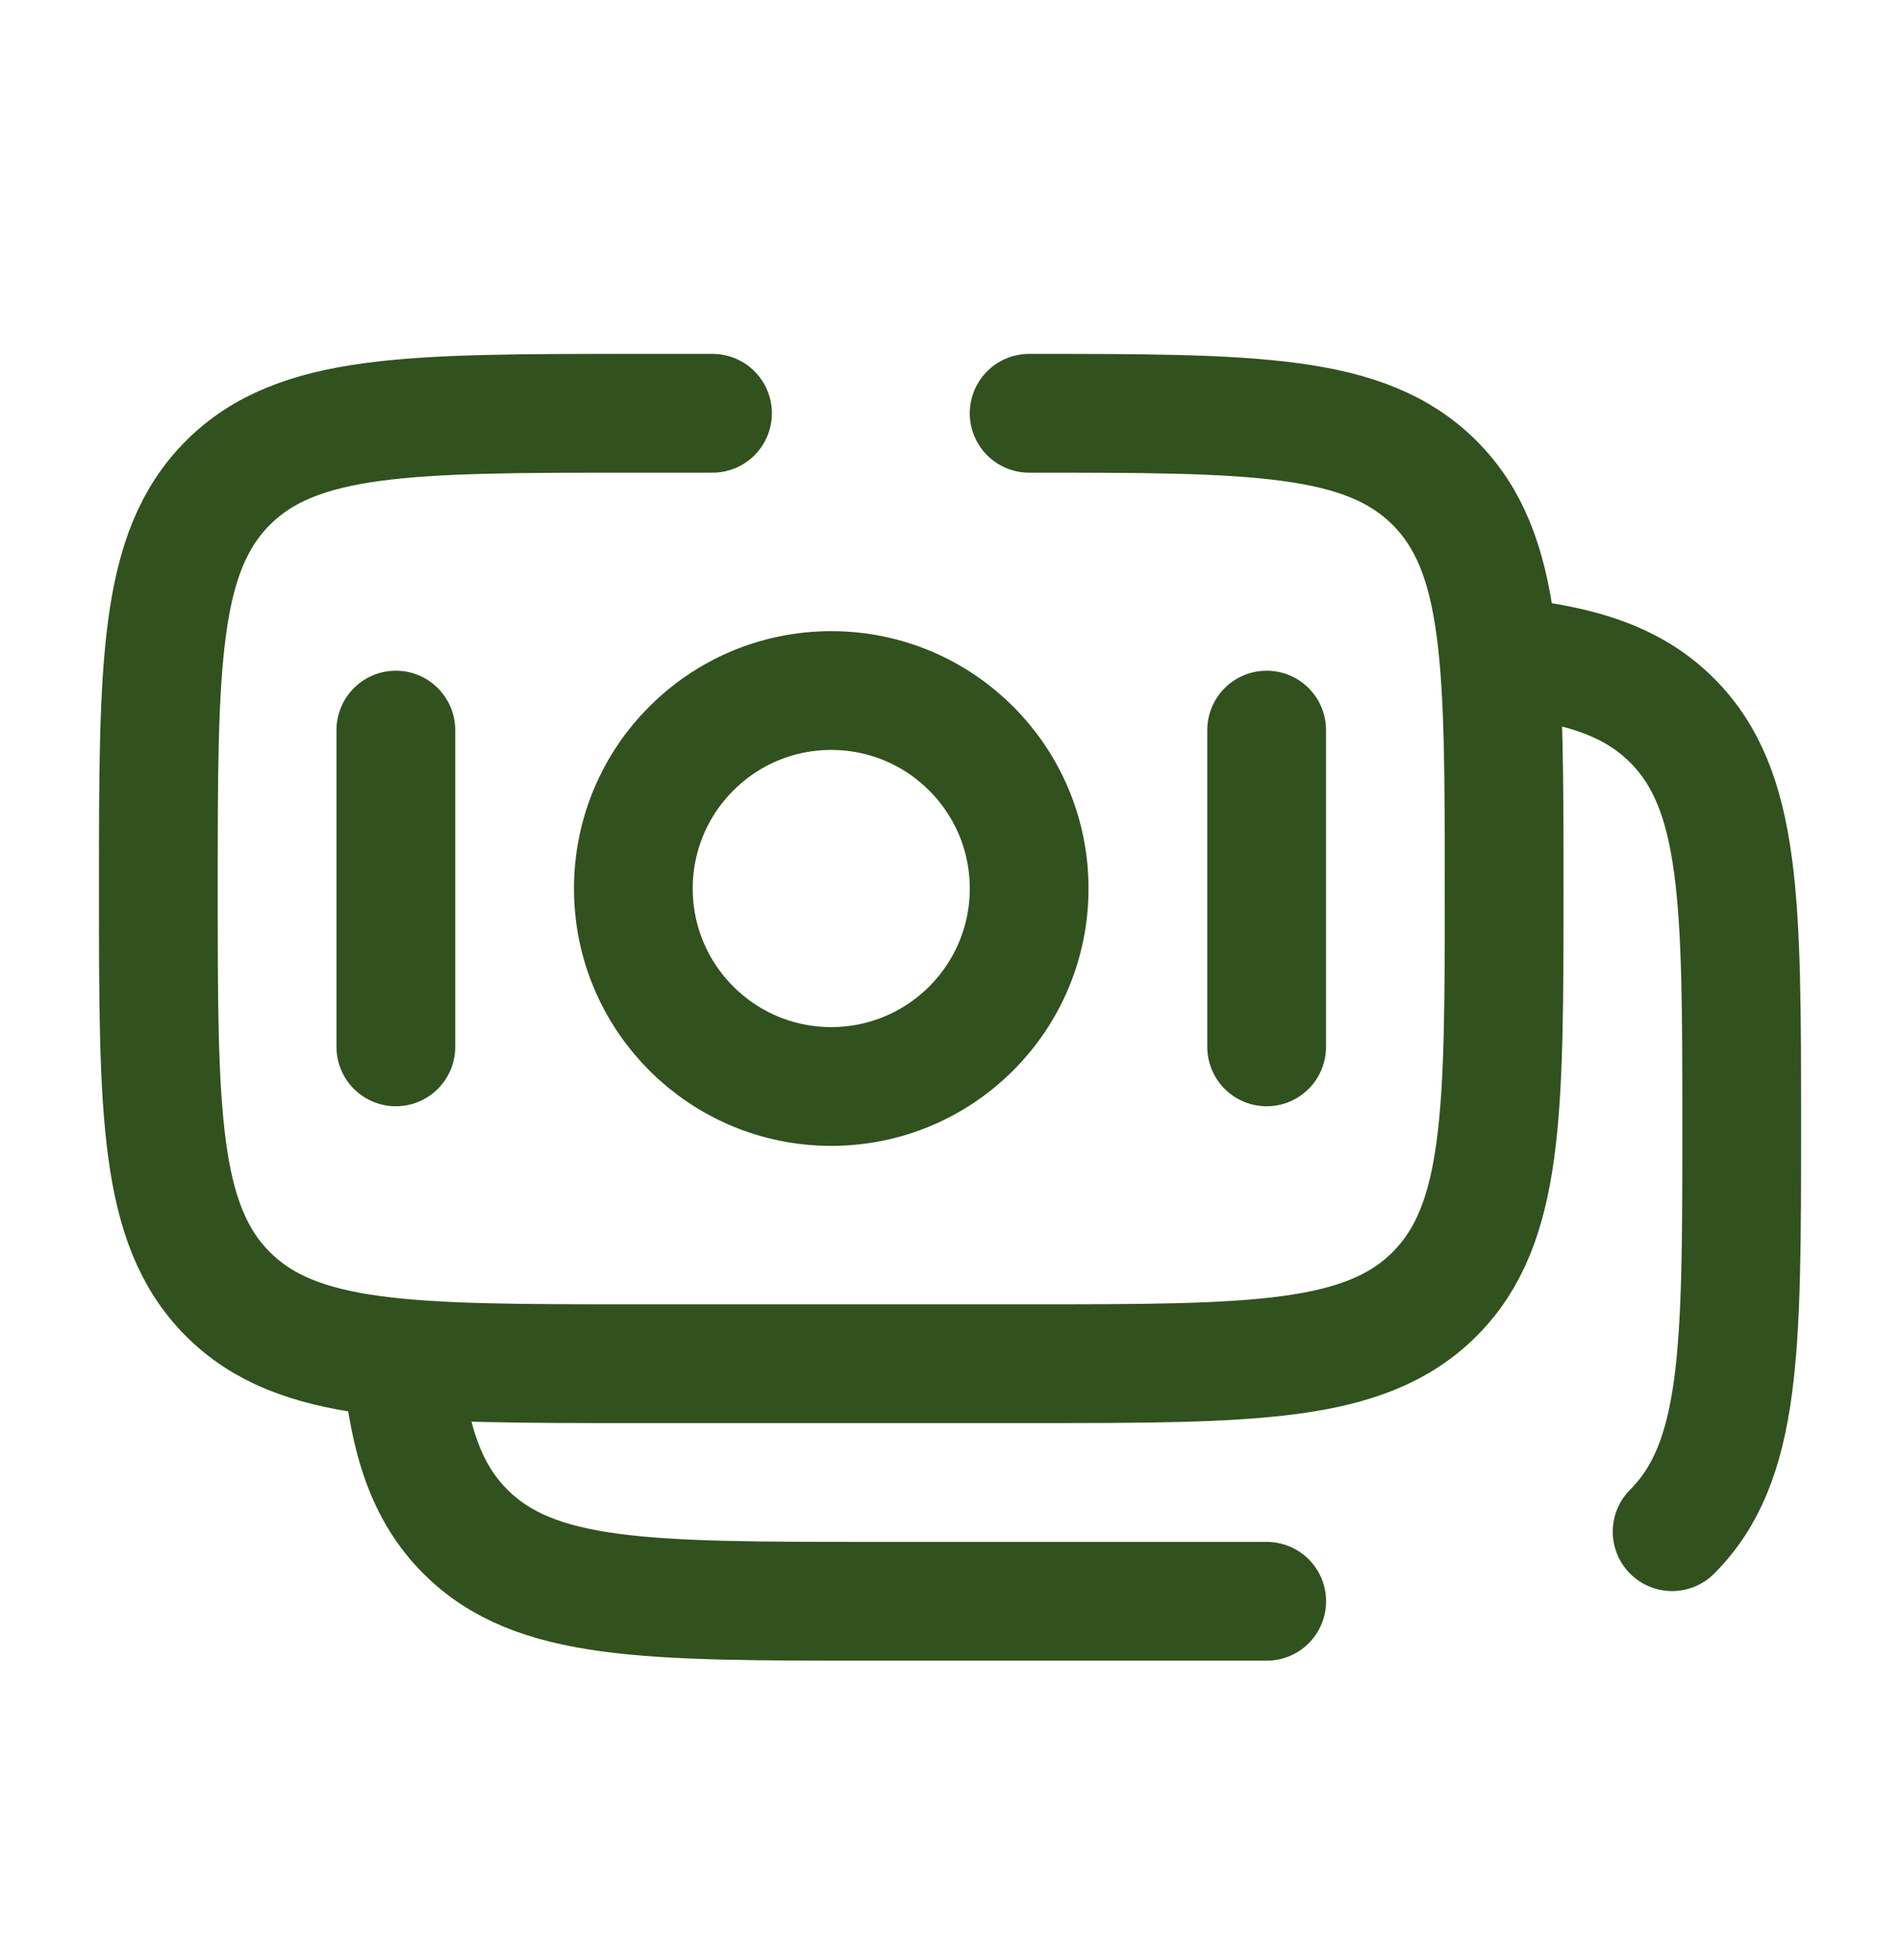 <svg width="32" height="33" viewBox="0 0 32 33" fill="none" xmlns="http://www.w3.org/2000/svg">
<path d="M17.333 6.958C21.105 6.958 22.99 6.958 24.162 8.13C25.333 9.302 25.333 11.187 25.333 14.959C25.333 18.73 25.333 20.615 24.162 21.787C22.99 22.959 21.105 22.959 17.333 22.959H10.667C6.896 22.959 5.01 22.959 3.838 21.787C2.667 20.615 2.667 18.73 2.667 14.959C2.667 11.187 2.667 9.302 3.838 8.13C5.01 6.958 6.896 6.958 10.667 6.958H12" stroke="#31511E" stroke-width="2" stroke-linecap="round"/>
<path d="M21.334 26.959H14.667C10.896 26.959 9.01 26.959 7.839 25.787C7.185 25.134 6.896 24.259 6.769 22.959M28.162 25.787C29.334 24.615 29.334 22.73 29.334 18.959C29.334 15.187 29.334 13.302 28.162 12.13C27.509 11.477 26.634 11.188 25.334 11.06" stroke="#31511E" stroke-width="2" stroke-linecap="round"/>
<path d="M17.333 14.959C17.333 16.8 15.841 18.292 14 18.292C12.159 18.292 10.667 16.8 10.667 14.959C10.667 13.118 12.159 11.626 14 11.626C15.841 11.626 17.333 13.118 17.333 14.959Z" stroke="#31511E" stroke-width="2"/>
<path d="M21.333 17.625L21.333 12.292" stroke="#31511E" stroke-width="2" stroke-linecap="round"/>
<path d="M6.667 17.625L6.667 12.292" stroke="#31511E" stroke-width="2" stroke-linecap="round"/>
</svg>

